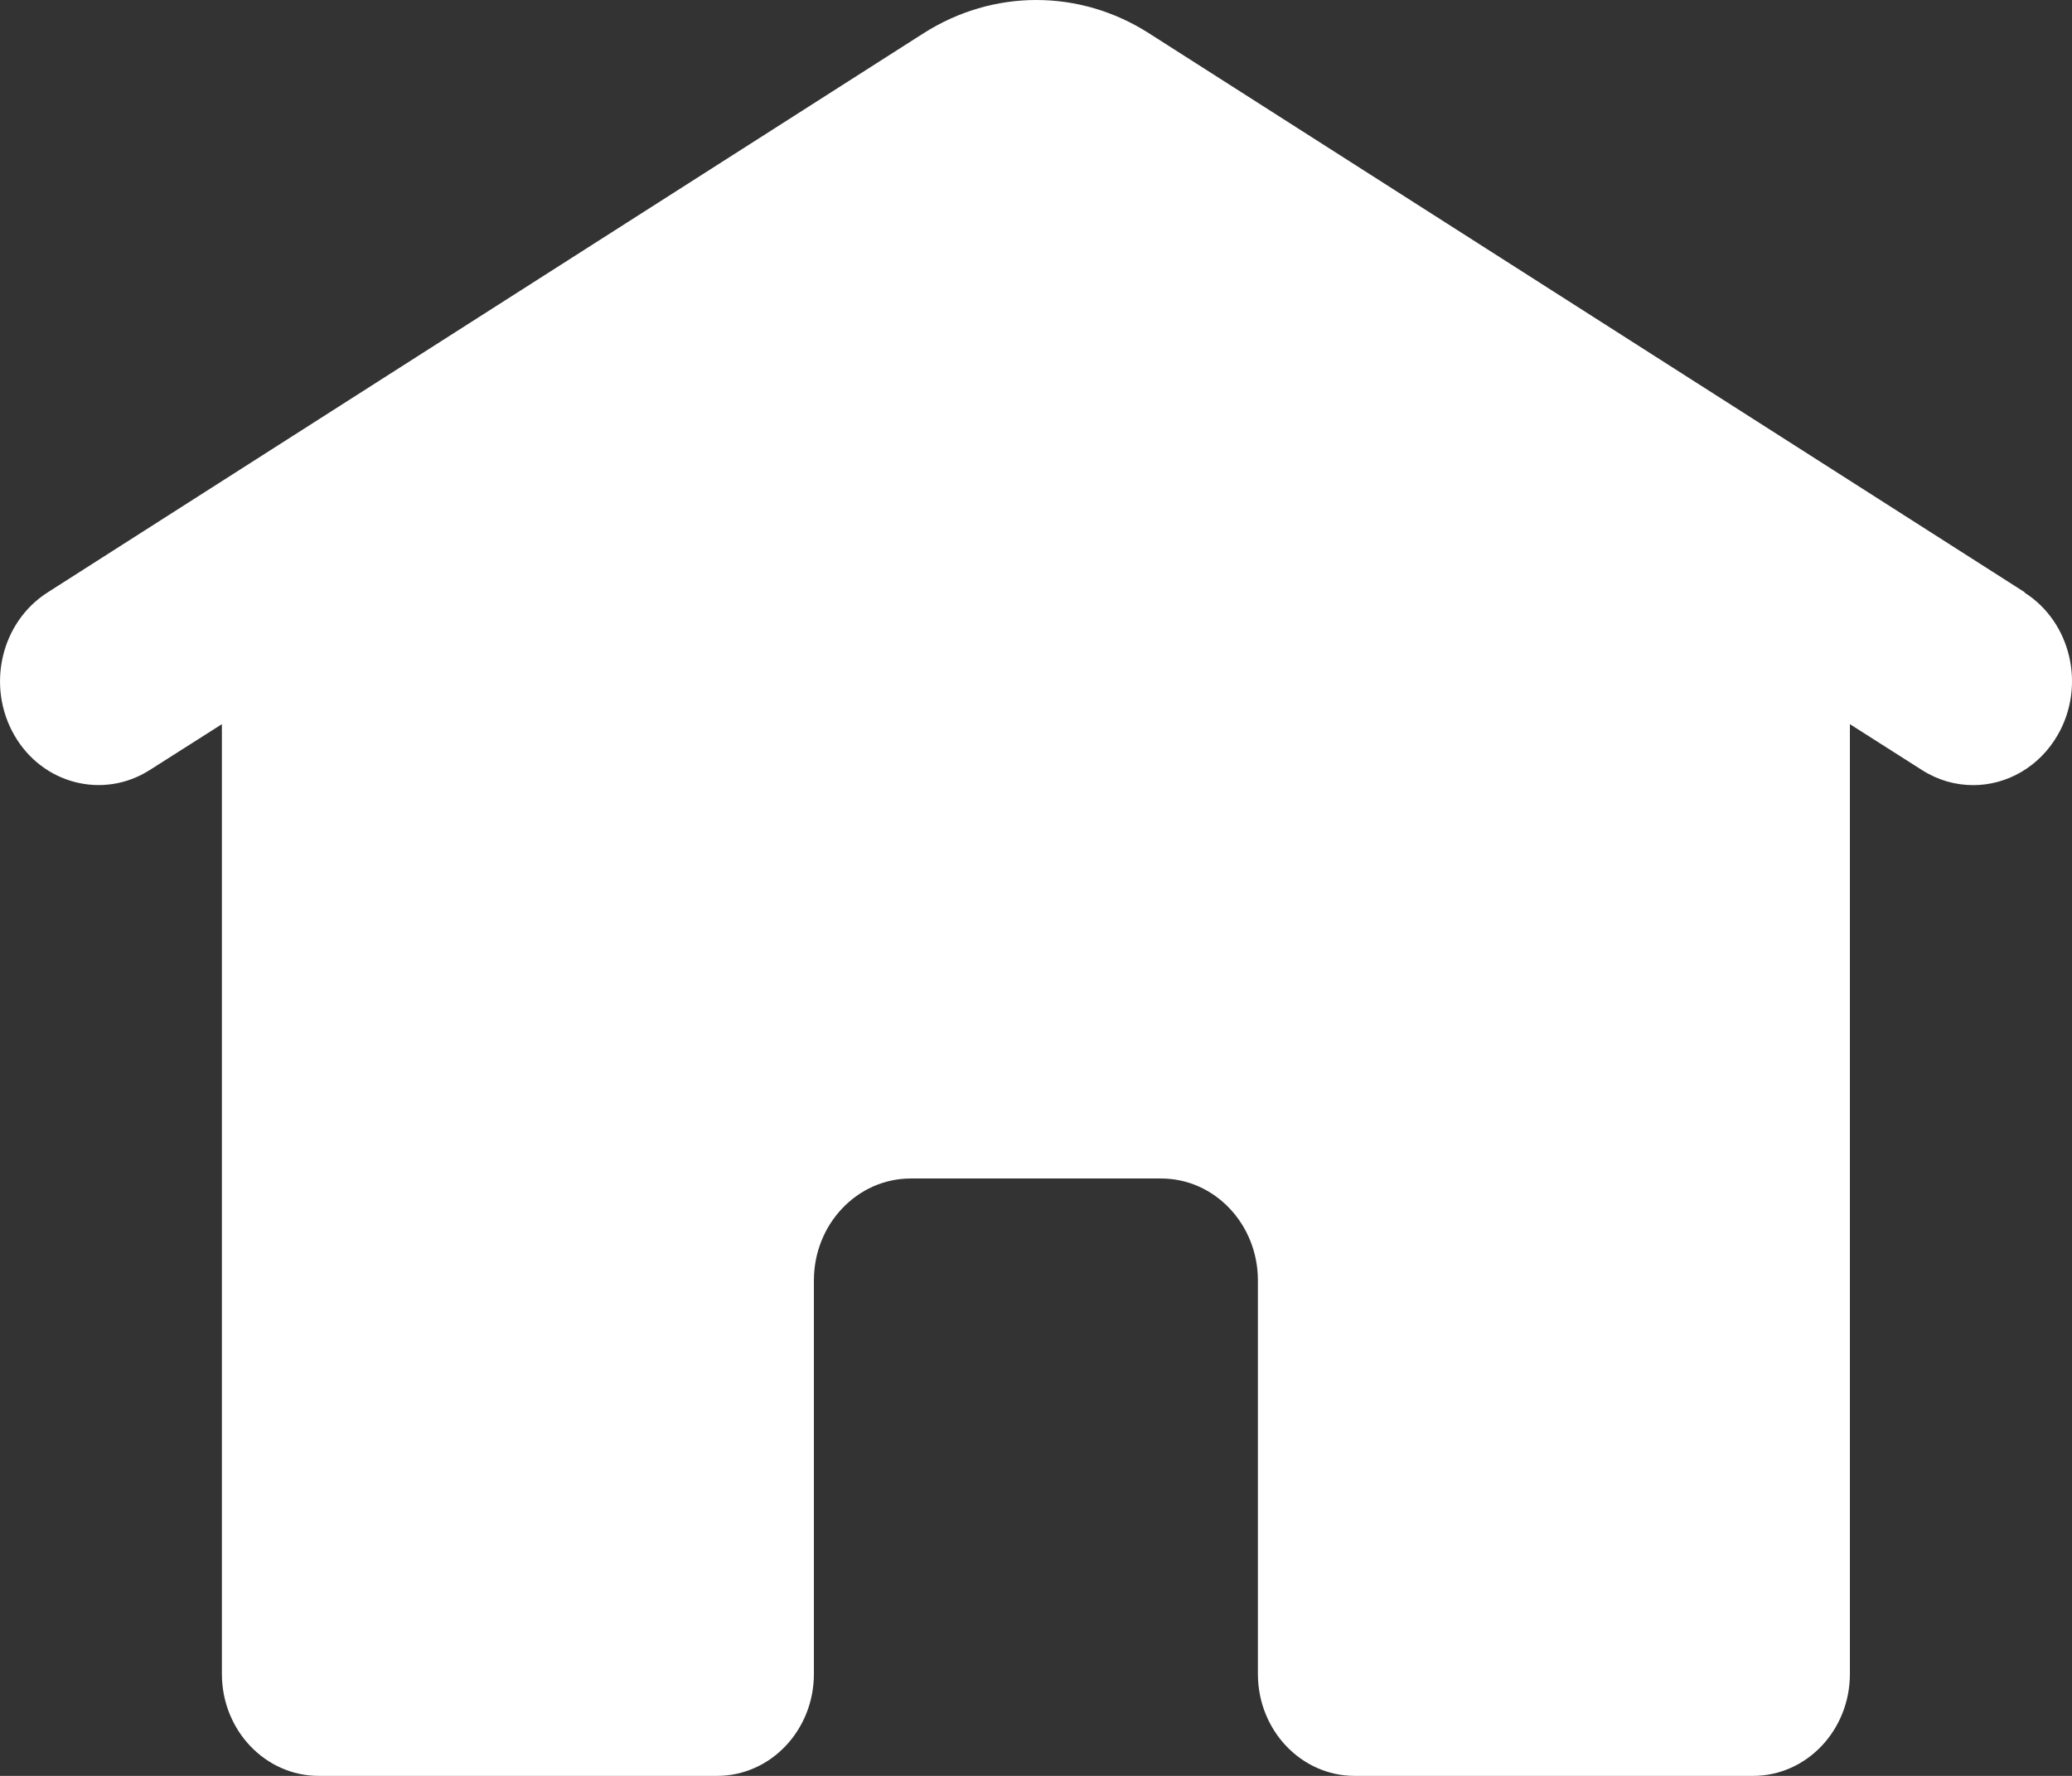 <svg width="21" height="18" viewBox="0 0 21 18" fill="none" xmlns="http://www.w3.org/2000/svg">
<rect x="0" y="0" width="21" height="18" fill="#333333" stroke="none"/>
<path d="M20.524 6.005L11.643 0.336C10.941 -0.112 10.067 -0.112 9.362 0.336L0.482 6.005C0.009 6.307 -0.14 6.953 0.144 7.45C0.429 7.948 1.045 8.105 1.516 7.806L2.249 7.34V16.967C2.249 17.539 2.69 18 3.23 18H7.268C7.811 18 8.249 17.536 8.249 16.967V12.978C8.249 12.406 8.69 11.945 9.23 11.945H11.768C12.311 11.945 12.749 12.409 12.749 12.978V16.967C12.749 17.539 13.189 18 13.729 18H17.768C18.311 18 18.749 17.536 18.749 16.967V7.34L19.481 7.806C19.643 7.909 19.821 7.958 19.999 7.958C20.337 7.958 20.667 7.776 20.855 7.45C21.142 6.952 20.99 6.304 20.517 6.005L20.524 6.005Z" fill="white"/>
</svg>

